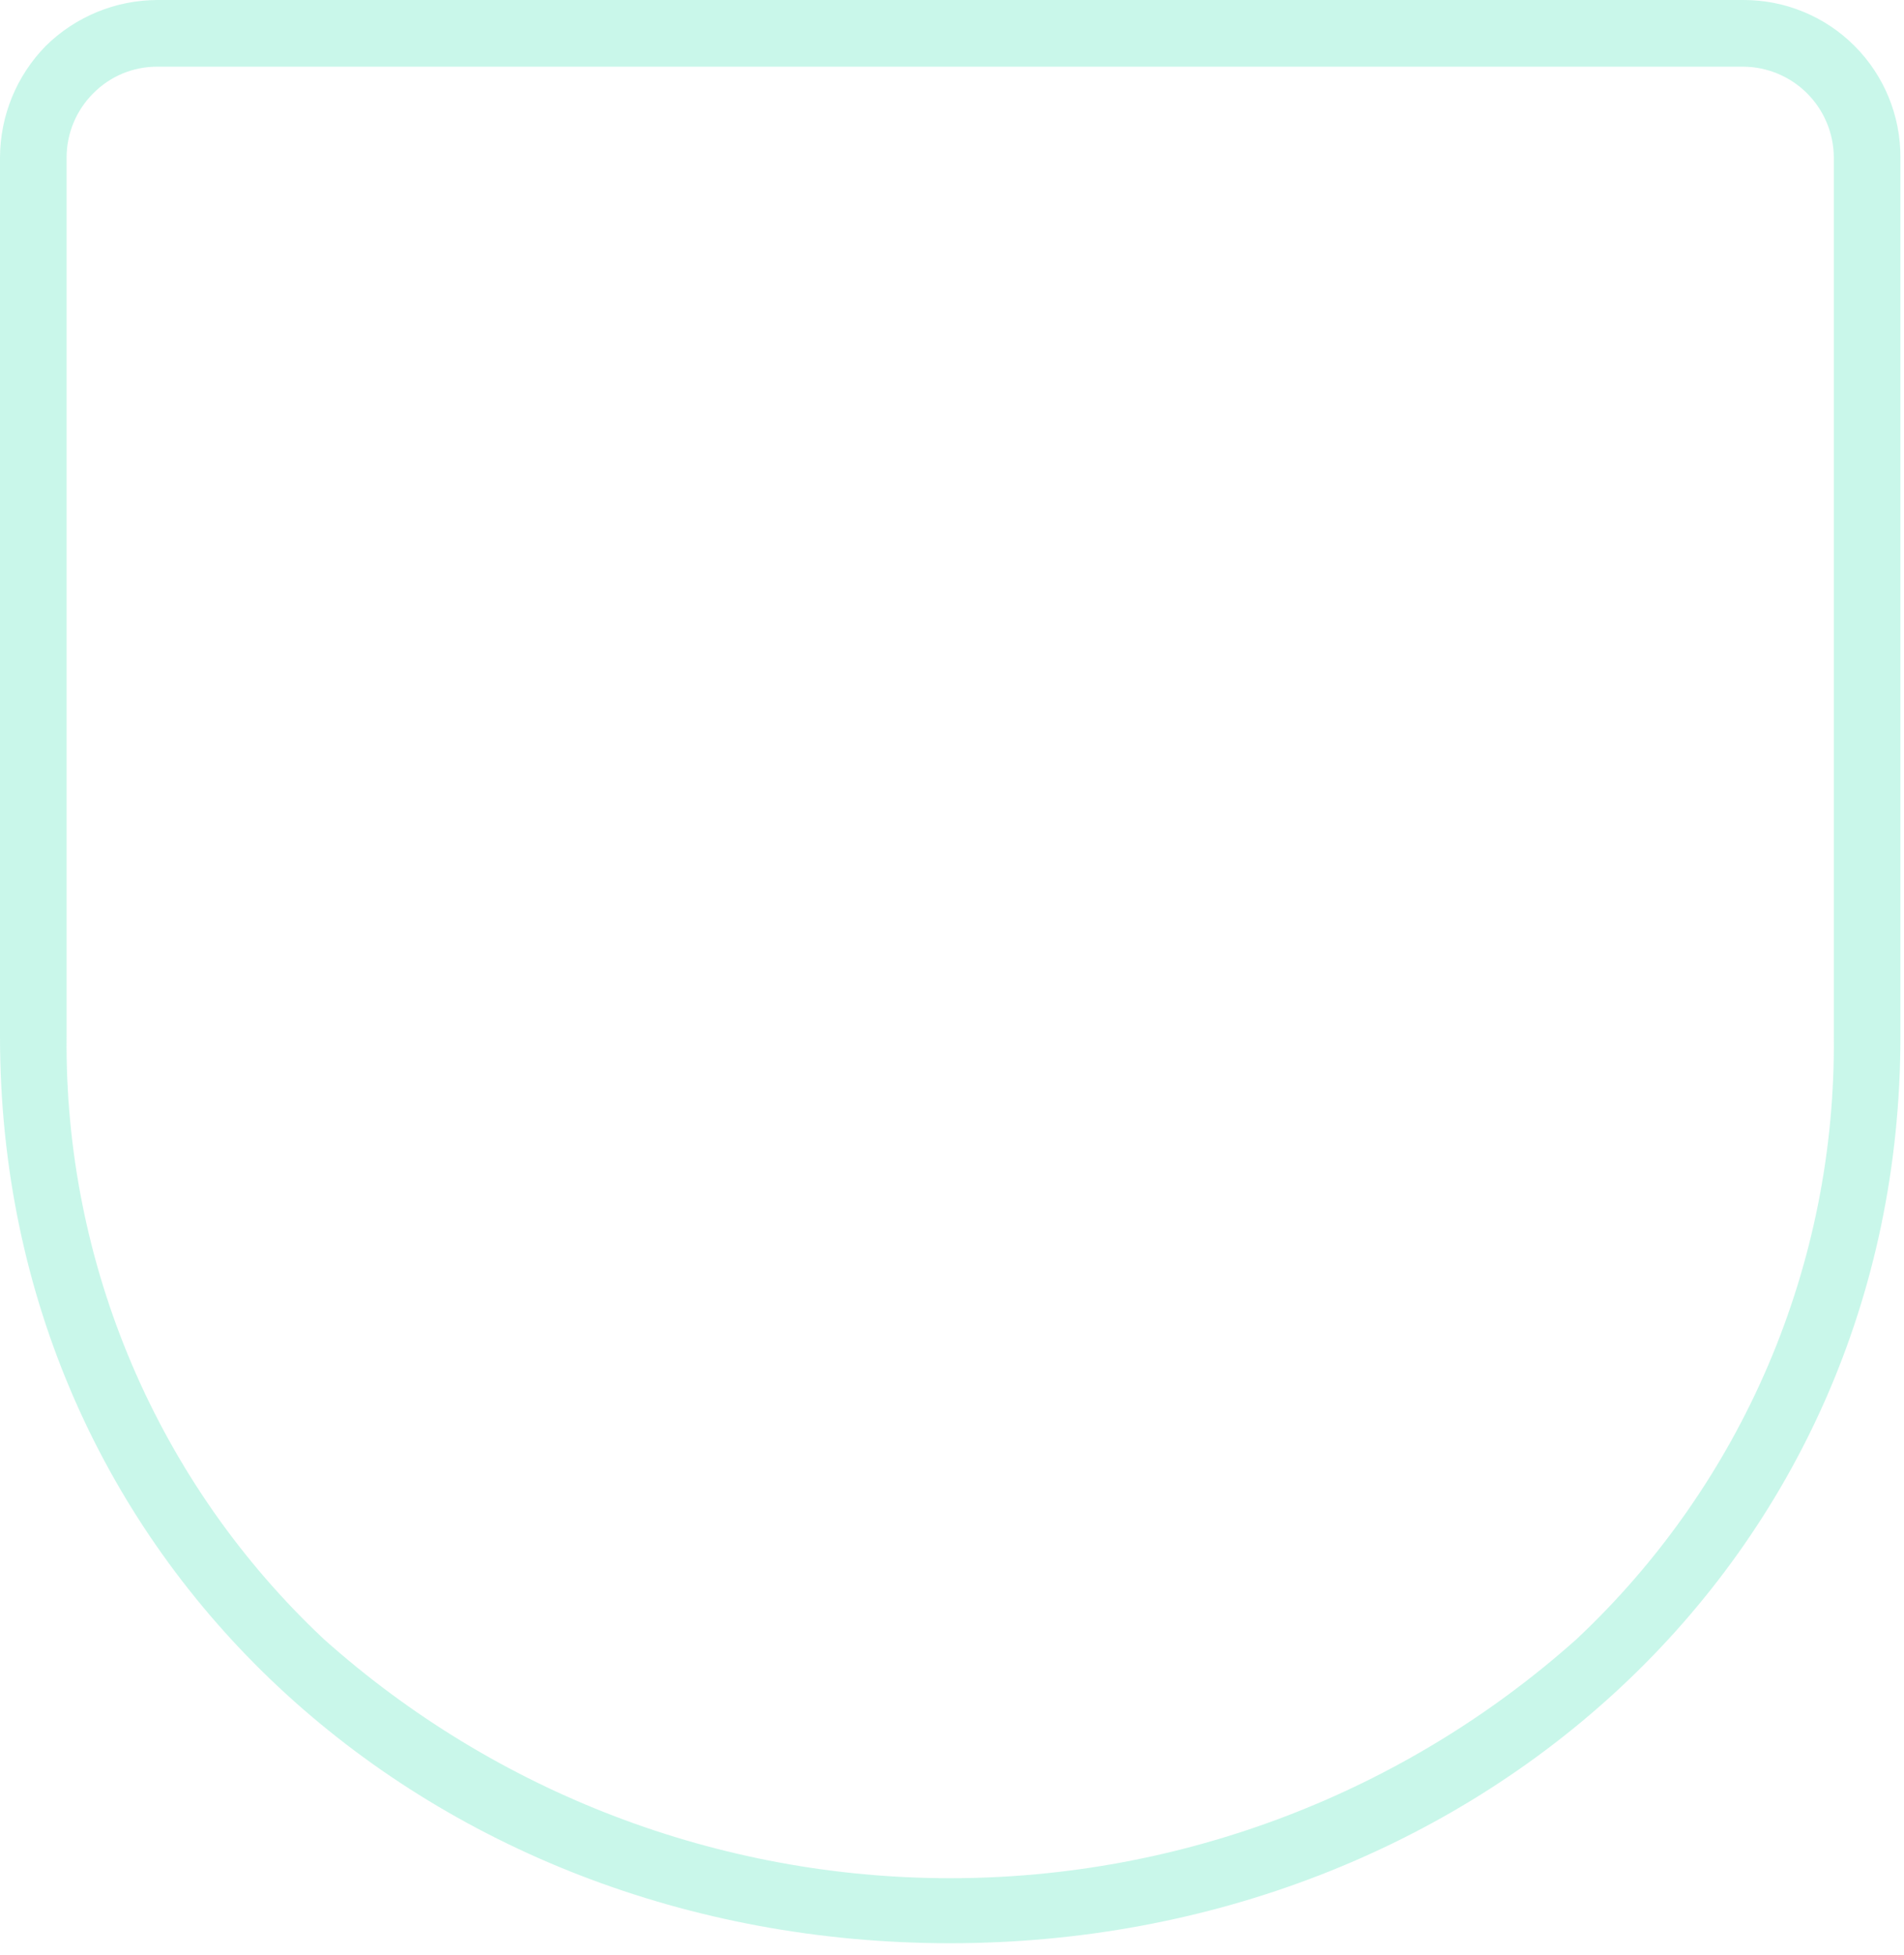 <svg xmlns="http://www.w3.org/2000/svg" width="151" height="155" viewBox="0 0 151 155" fill="none"><path d="M138.251 7.23437e-05H12.464C9.16 0.014 5.991 1.318 3.634 3.636C1.318 5.996 0.014 9.166 0 12.474V82.164C0 123.86 33.802 154.053 75.337 154.053C116.871 154.053 150.716 123.733 150.716 82.164V12.474C150.721 10.834 150.403 9.21 149.778 7.694C149.154 6.178 148.236 4.8 147.077 3.64C145.919 2.481 144.543 1.562 143.028 0.938C141.513 0.313 139.89 -0.006 138.251 7.23437e-05ZM138.251 5.286C140.153 5.297 141.974 6.057 143.318 7.403C144.663 8.748 145.423 10.571 145.434 12.474V82.164C145.522 91.109 143.755 99.976 140.242 108.202C136.729 116.427 131.547 123.833 125.026 129.951C111.355 142.154 93.676 148.898 75.358 148.898C57.039 148.898 39.361 142.154 25.689 129.951C19.168 123.833 13.987 116.427 10.474 108.202C6.961 99.976 5.193 91.109 5.282 82.164V12.474C5.286 10.569 6.046 8.745 7.394 7.4C8.057 6.729 8.846 6.194 9.717 5.831C10.587 5.468 11.521 5.284 12.464 5.286H138.251Z" fill="#2BE2AE" fill-opacity="0.25"></path></svg>